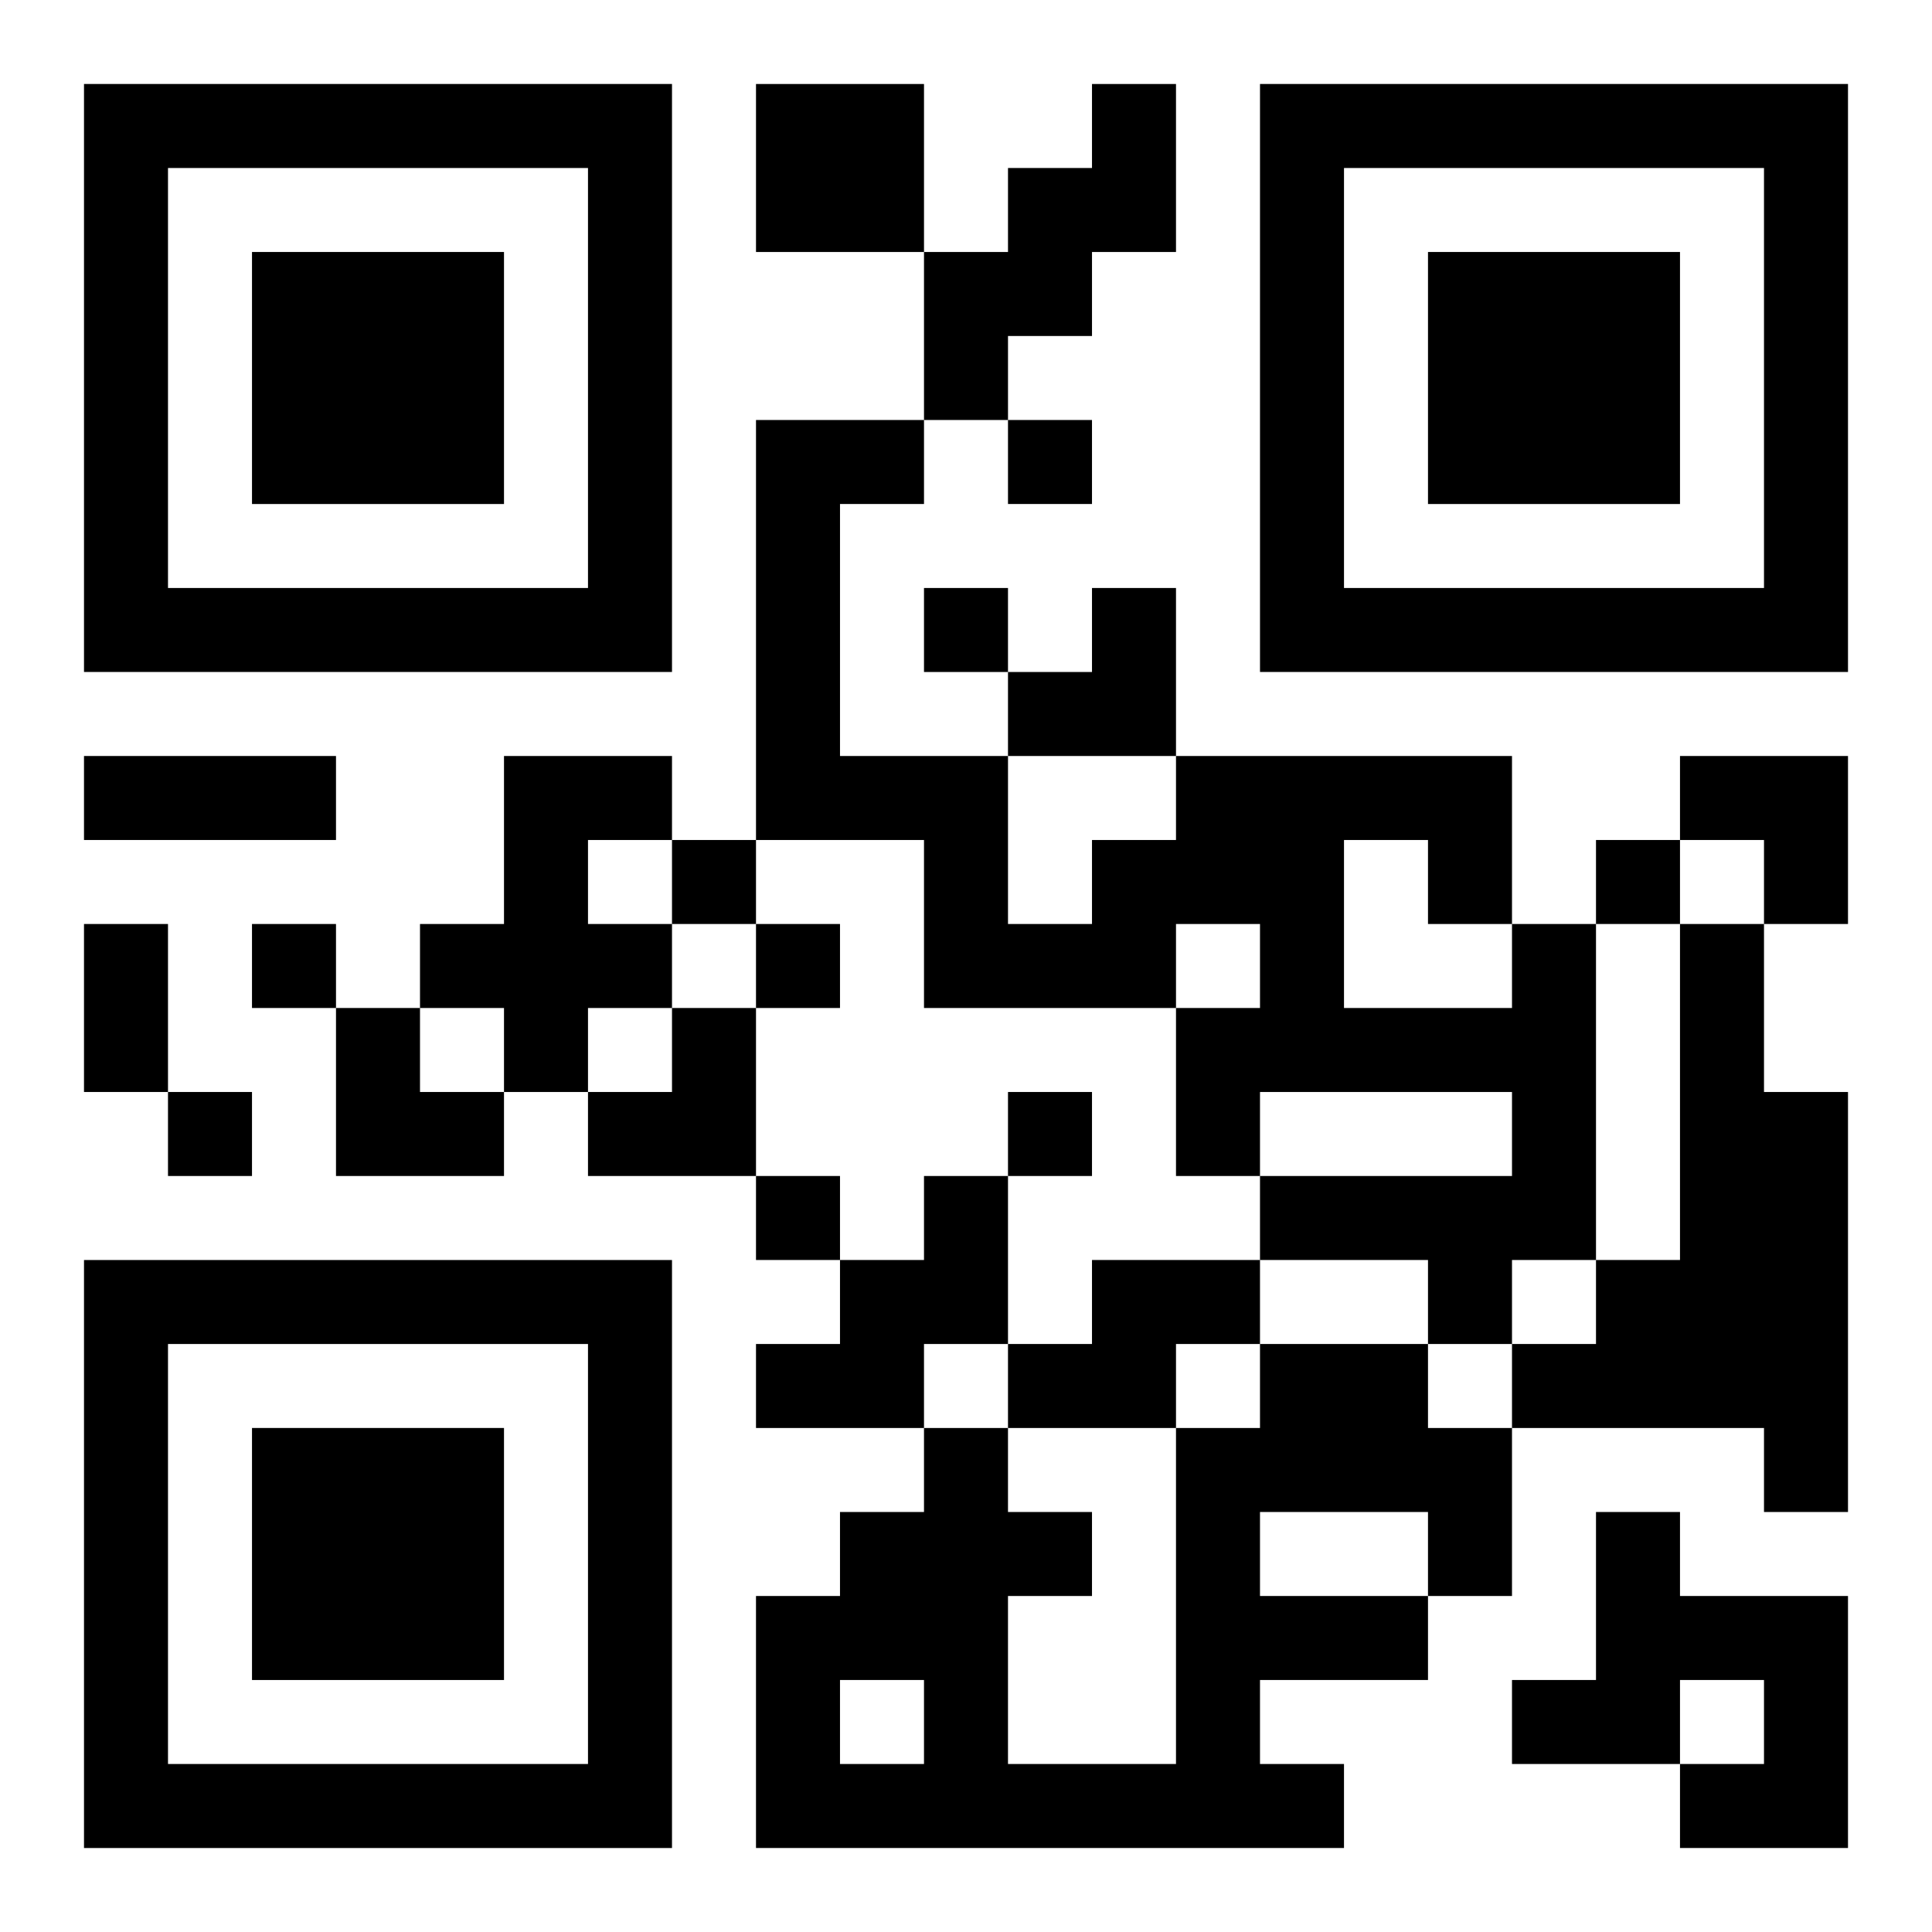 <?xml version="1.0" encoding="UTF-8"?>
<svg width="250" height="250" baseProfile="full" version="1.1" viewBox="-1 -1 23 23" xmlns="http://www.w3.org/2000/svg" xmlns:xlink="http://www.w3.org/1999/xlink"><symbol id="a"><path d="m0 7v7h7v-7h-7zm1 1h5v5h-5v-5zm1 1v3h3v-3h-3z"/></symbol><use y="-7" xlink:href="#a"/><use y="7" xlink:href="#a"/><use x="14" y="-7" xlink:href="#a"/><path d="m8 0h2v2h-2v-2m4 0h1v2h-1v1h-1v1h-1v-2h1v-1h1v-1m-7 8h2v1h-1v1h1v1h-1v1h-1v-1h-1v-1h1v-2m12 2h1v4h-1v1h-1v-1h-2v-1h3v-1h-3v1h-1v-2h1v-1h-1v1h-3v-2h-2v-5h2v1h-1v3h2v2h1v-1h1v-1h4v2m-2-1v2h2v-1h-1v-1h-1m4 1h1v2h1v5h-1v-1h-3v-1h1v-1h1v-4m-9 3h1v2h-1v1h-2v-1h1v-1h1v-1m2 1h2v1h-1v1h-2v-1h1v-1m2 1h2v1h1v2h-1v1h-2v1h1v1h-7v-3h1v-1h1v-1h1v1h1v1h-1v2h2v-4h1v-1m0 2v1h2v-1h-2m-5 2v1h1v-1h-1m9-2h1v1h2v3h-2v-1h1v-1h-1v1h-2v-1h1v-2m-7-13v1h1v-1h-1m-1 2v1h1v-1h-1m-3 3v1h1v-1h-1m11 0v1h1v-1h-1m-16 1v1h1v-1h-1m6 0v1h1v-1h-1m-7 2v1h1v-1h-1m10 0v1h1v-1h-1m-3 1v1h1v-1h-1m-8-5h3v1h-3v-1m0 2h1v2h-1v-2m11-4m1 0h1v2h-2v-1h1zm7 2h2v2h-1v-1h-1zm-16 3h1v1h1v1h-2zm3 0m1 0h1v2h-2v-1h1z"/></svg>
